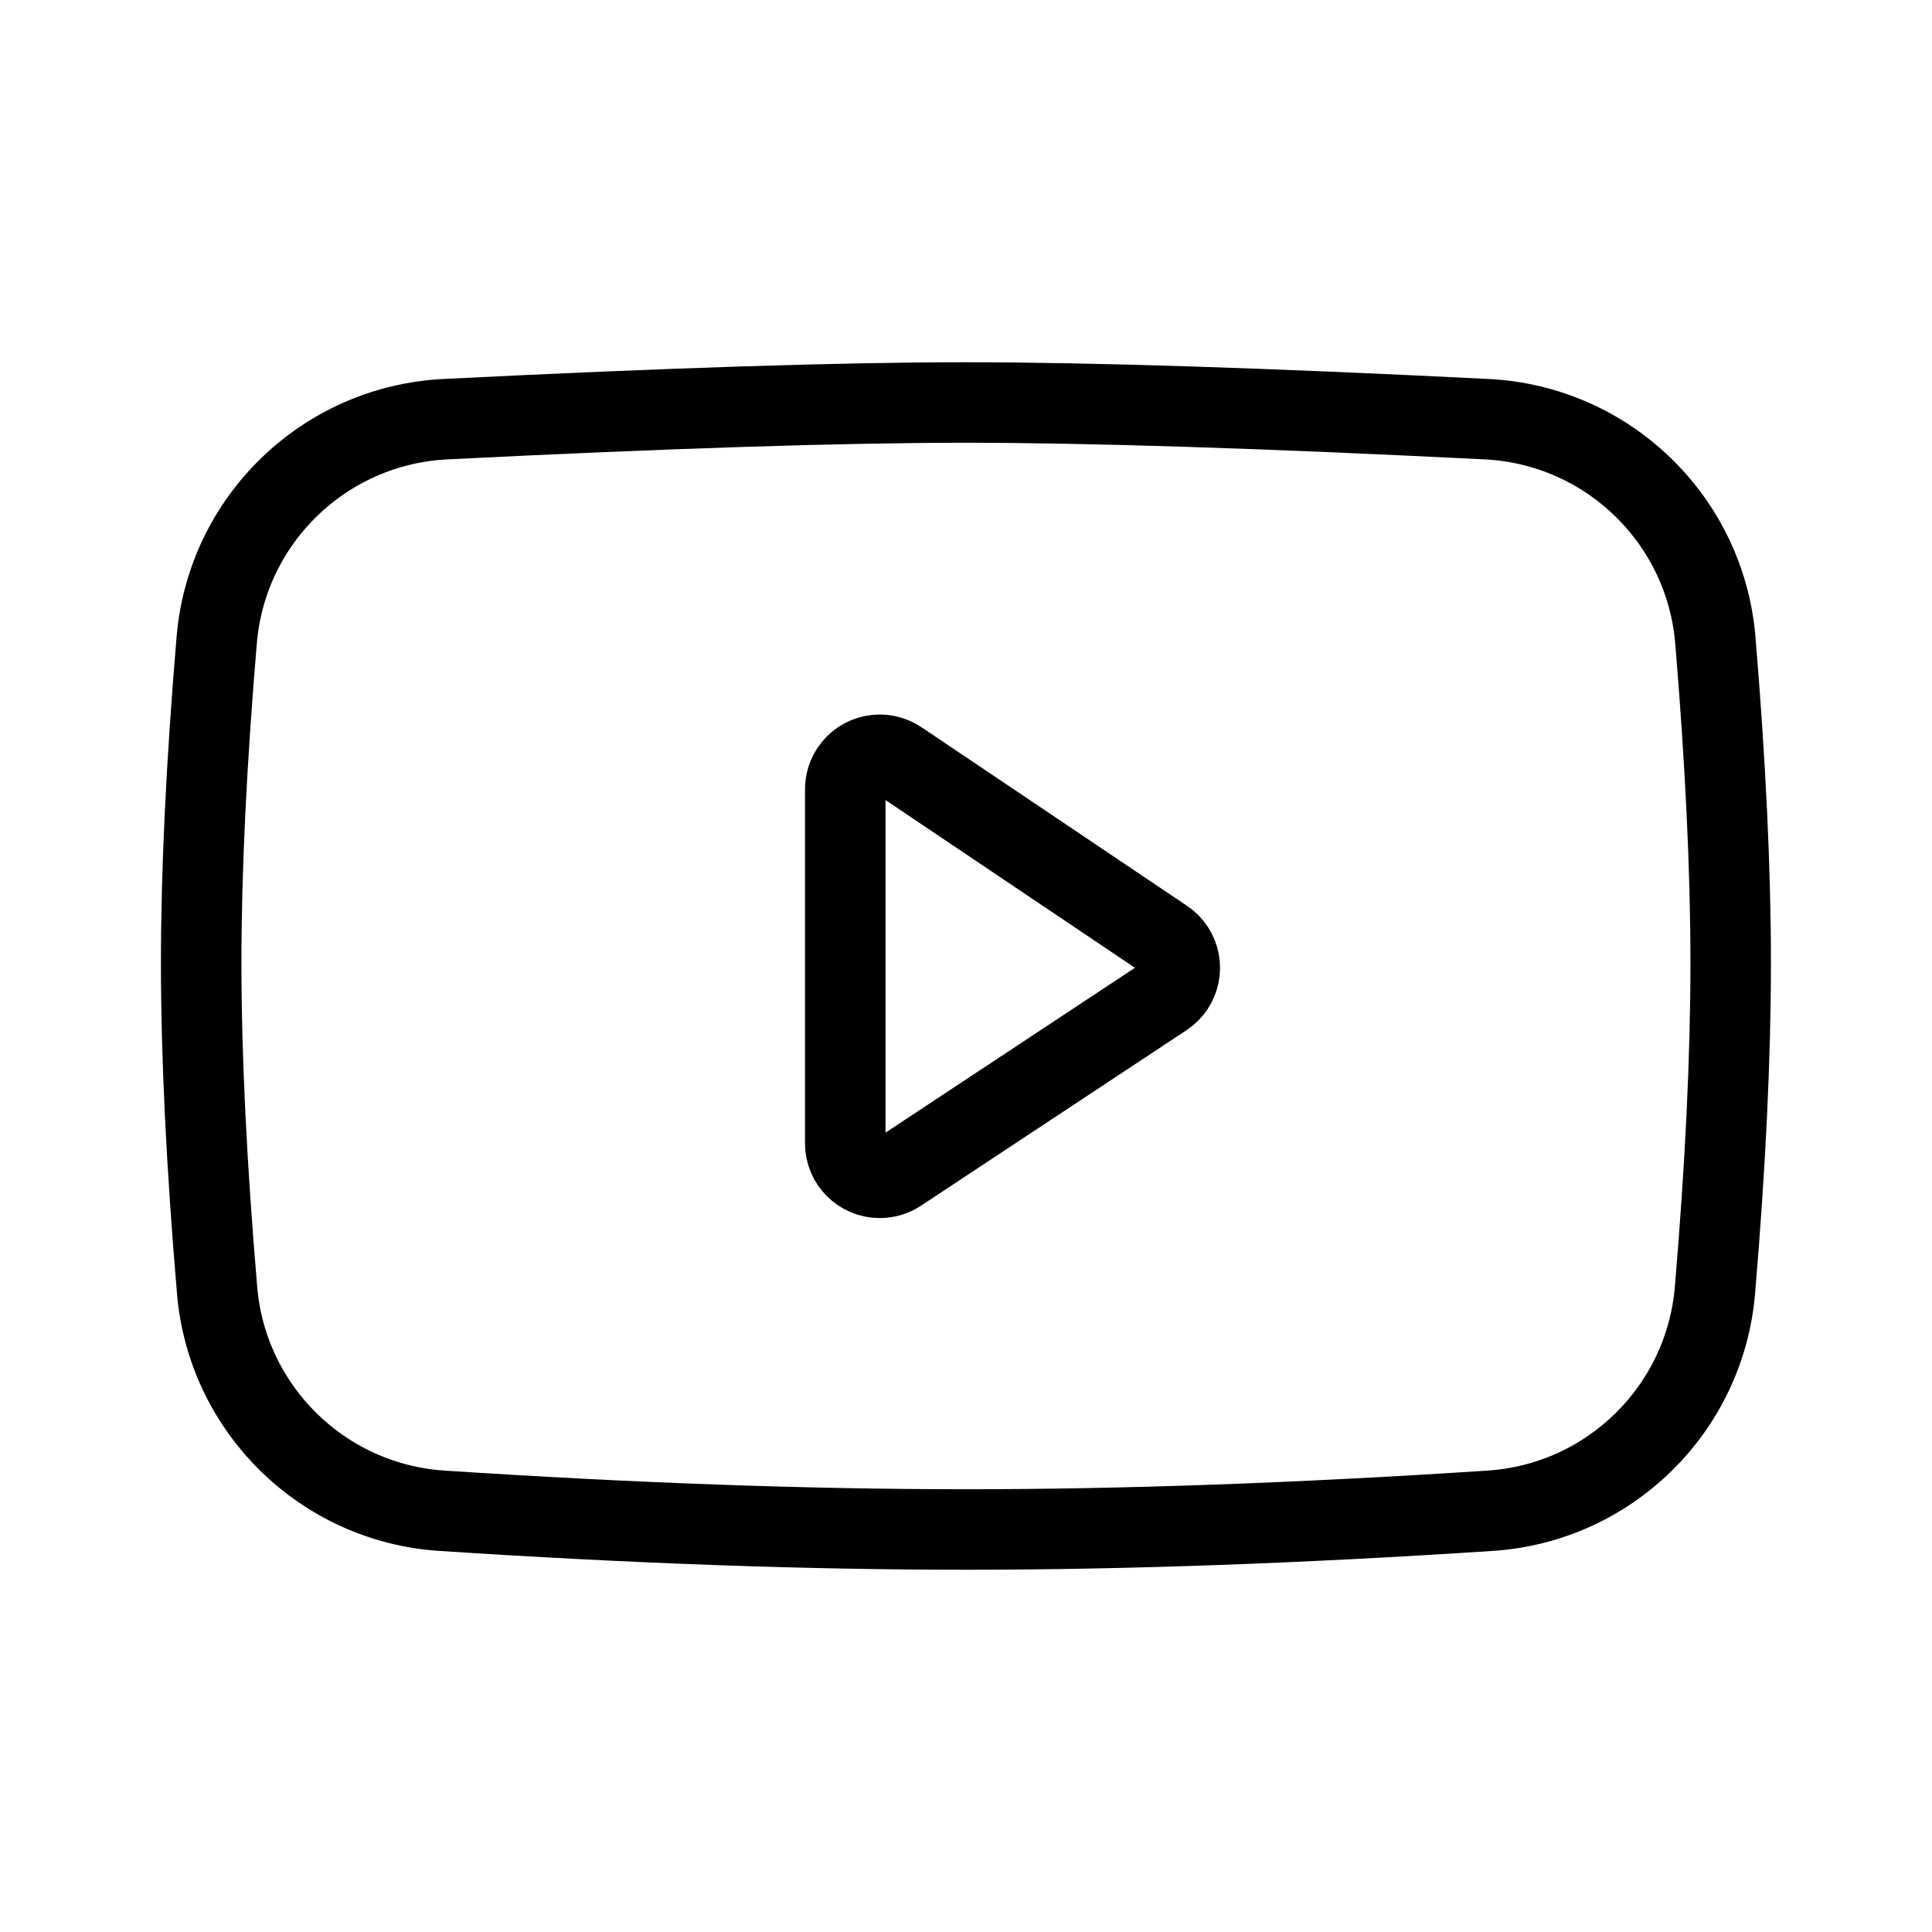 <svg width="30" height="30" viewBox="0 0 30 30" fill="none" xmlns="http://www.w3.org/2000/svg">
<path d="M6.915 6.509C10.379 6.336 13.074 6.25 14.999 6.25C16.924 6.25 19.619 6.336 23.086 6.509C24.962 6.603 26.48 8.07 26.636 9.942C26.794 11.838 26.874 13.508 26.874 14.952C26.874 16.414 26.793 18.108 26.63 20.033C26.474 21.881 24.99 23.338 23.138 23.459C20.175 23.653 17.462 23.75 14.999 23.75C12.536 23.75 9.824 23.653 6.862 23.459C5.012 23.338 3.527 21.882 3.371 20.034C3.206 18.095 3.124 16.401 3.124 14.952C3.124 13.521 3.204 11.851 3.365 9.94C3.522 8.069 5.039 6.603 6.915 6.509Z" stroke="black" stroke-width="1.25" stroke-linejoin="round"/>
<path d="M13.125 12.256V17.754C13.125 18.05 13.365 18.289 13.661 18.289C13.766 18.289 13.868 18.259 13.956 18.201L18.08 15.475C18.326 15.312 18.394 14.98 18.231 14.733C18.192 14.674 18.142 14.623 18.083 14.584L13.96 11.811C13.714 11.646 13.381 11.711 13.216 11.957C13.157 12.045 13.125 12.149 13.125 12.256Z" stroke="black" stroke-width="1.25" stroke-linejoin="round"/>
</svg>

